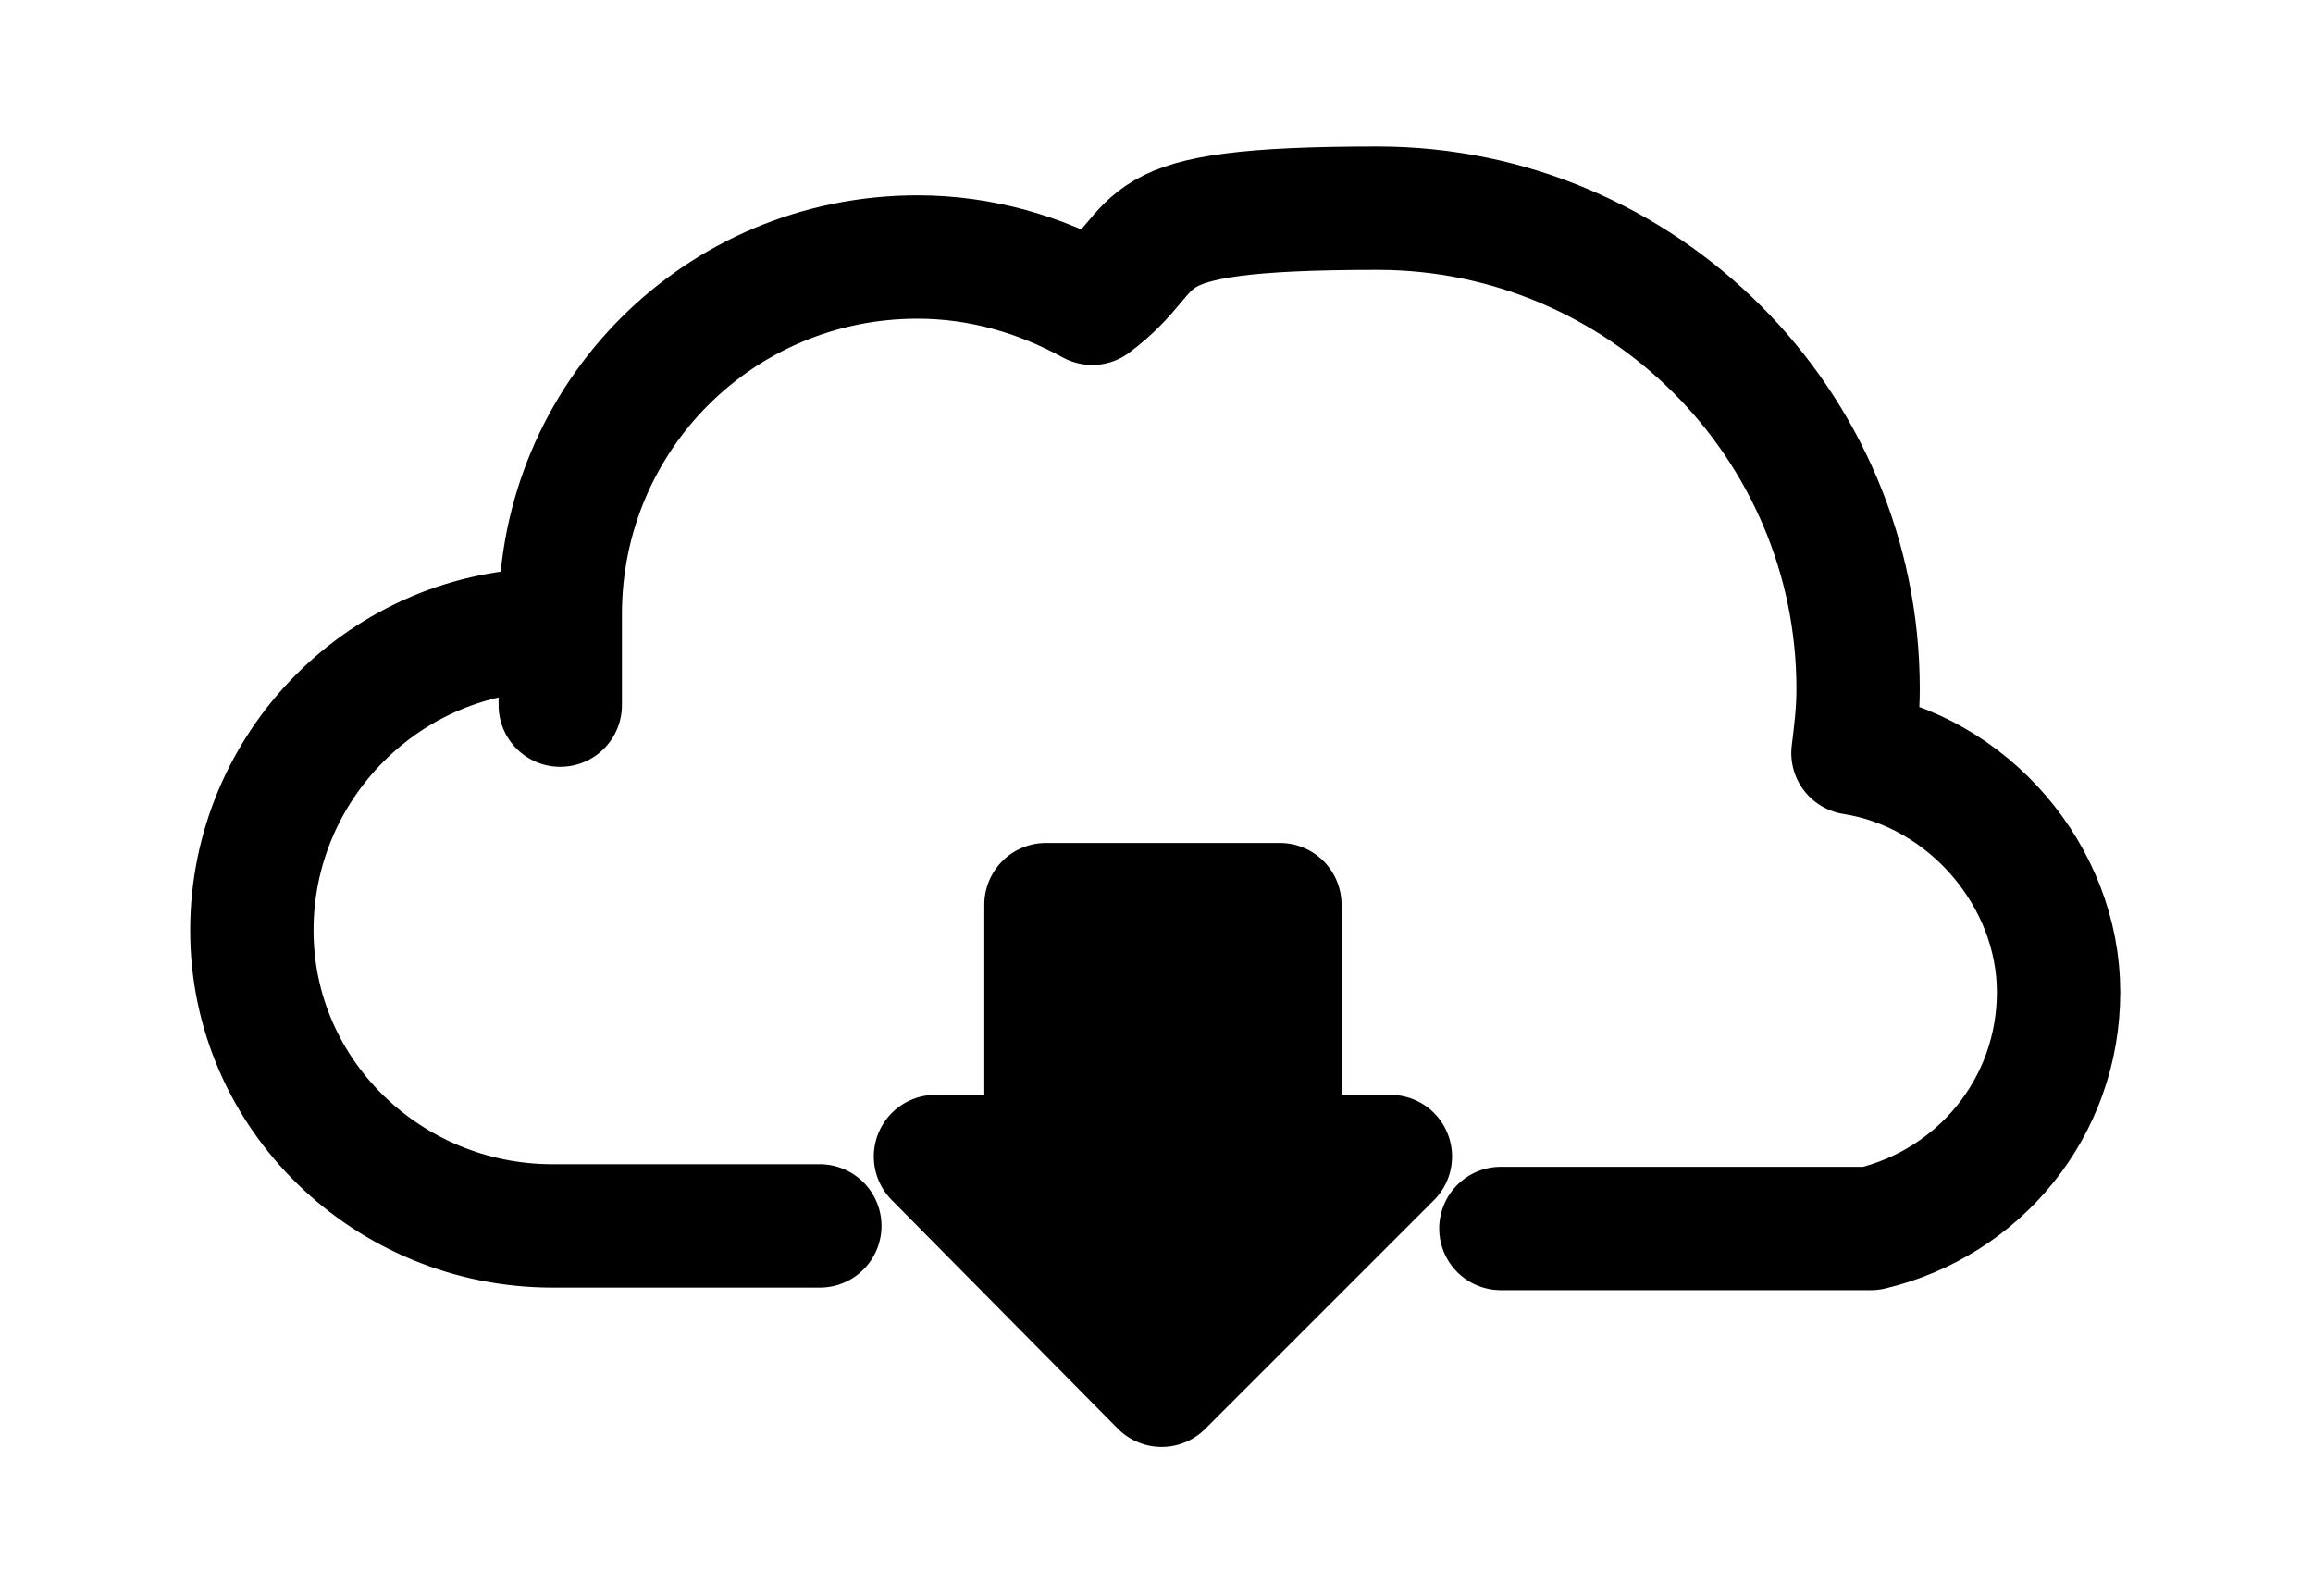 <?xml version="1.0" encoding="UTF-8"?>
<svg id="_レイヤー_1" xmlns="http://www.w3.org/2000/svg" version="1.1" viewBox="0 0 90 62.1">
  <!-- Generator: Adobe Illustrator 29.3.0, SVG Export Plug-In . SVG Version: 2.1.0 Build 146)  -->
  <defs>
    <style>
      .st0, .st1 {
        fill: none;
      }

      .st1, .st2 {
        stroke: #000;
        stroke-linecap: round;
        stroke-linejoin: round;
        stroke-width: 4.8px;
      }
    </style>
  </defs>
  <g>
    <path class="st1" d="M58.4,47.8h14.4c4.2-1,7.3-4.7,7.3-9.2s-3.5-8.6-8-9.3c.1-.8.2-1.6.2-2.5,0-10.3-8.4-18.7-18.7-18.7s-8,1.4-11.1,3.7c-2-1.1-4.3-1.8-6.8-1.8-7.7,0-13.9,6.2-13.9,13.9s0,.4,0,.6c-.1,0-.2,0-.3,0-6.5,0-11.7,5.3-11.7,11.7s5.3,11.5,11.7,11.5h10.4"/>
    <g>
      <rect class="st2" x="40.7" y="35.2" width="9.1" height="12.9"/>
      <polygon class="st2" points="45.2 53.9 54.1 45 36.4 45 45.2 53.9"/>
    </g>
  </g>
  <rect class="st0" width="90" height="62.1"/>
</svg>